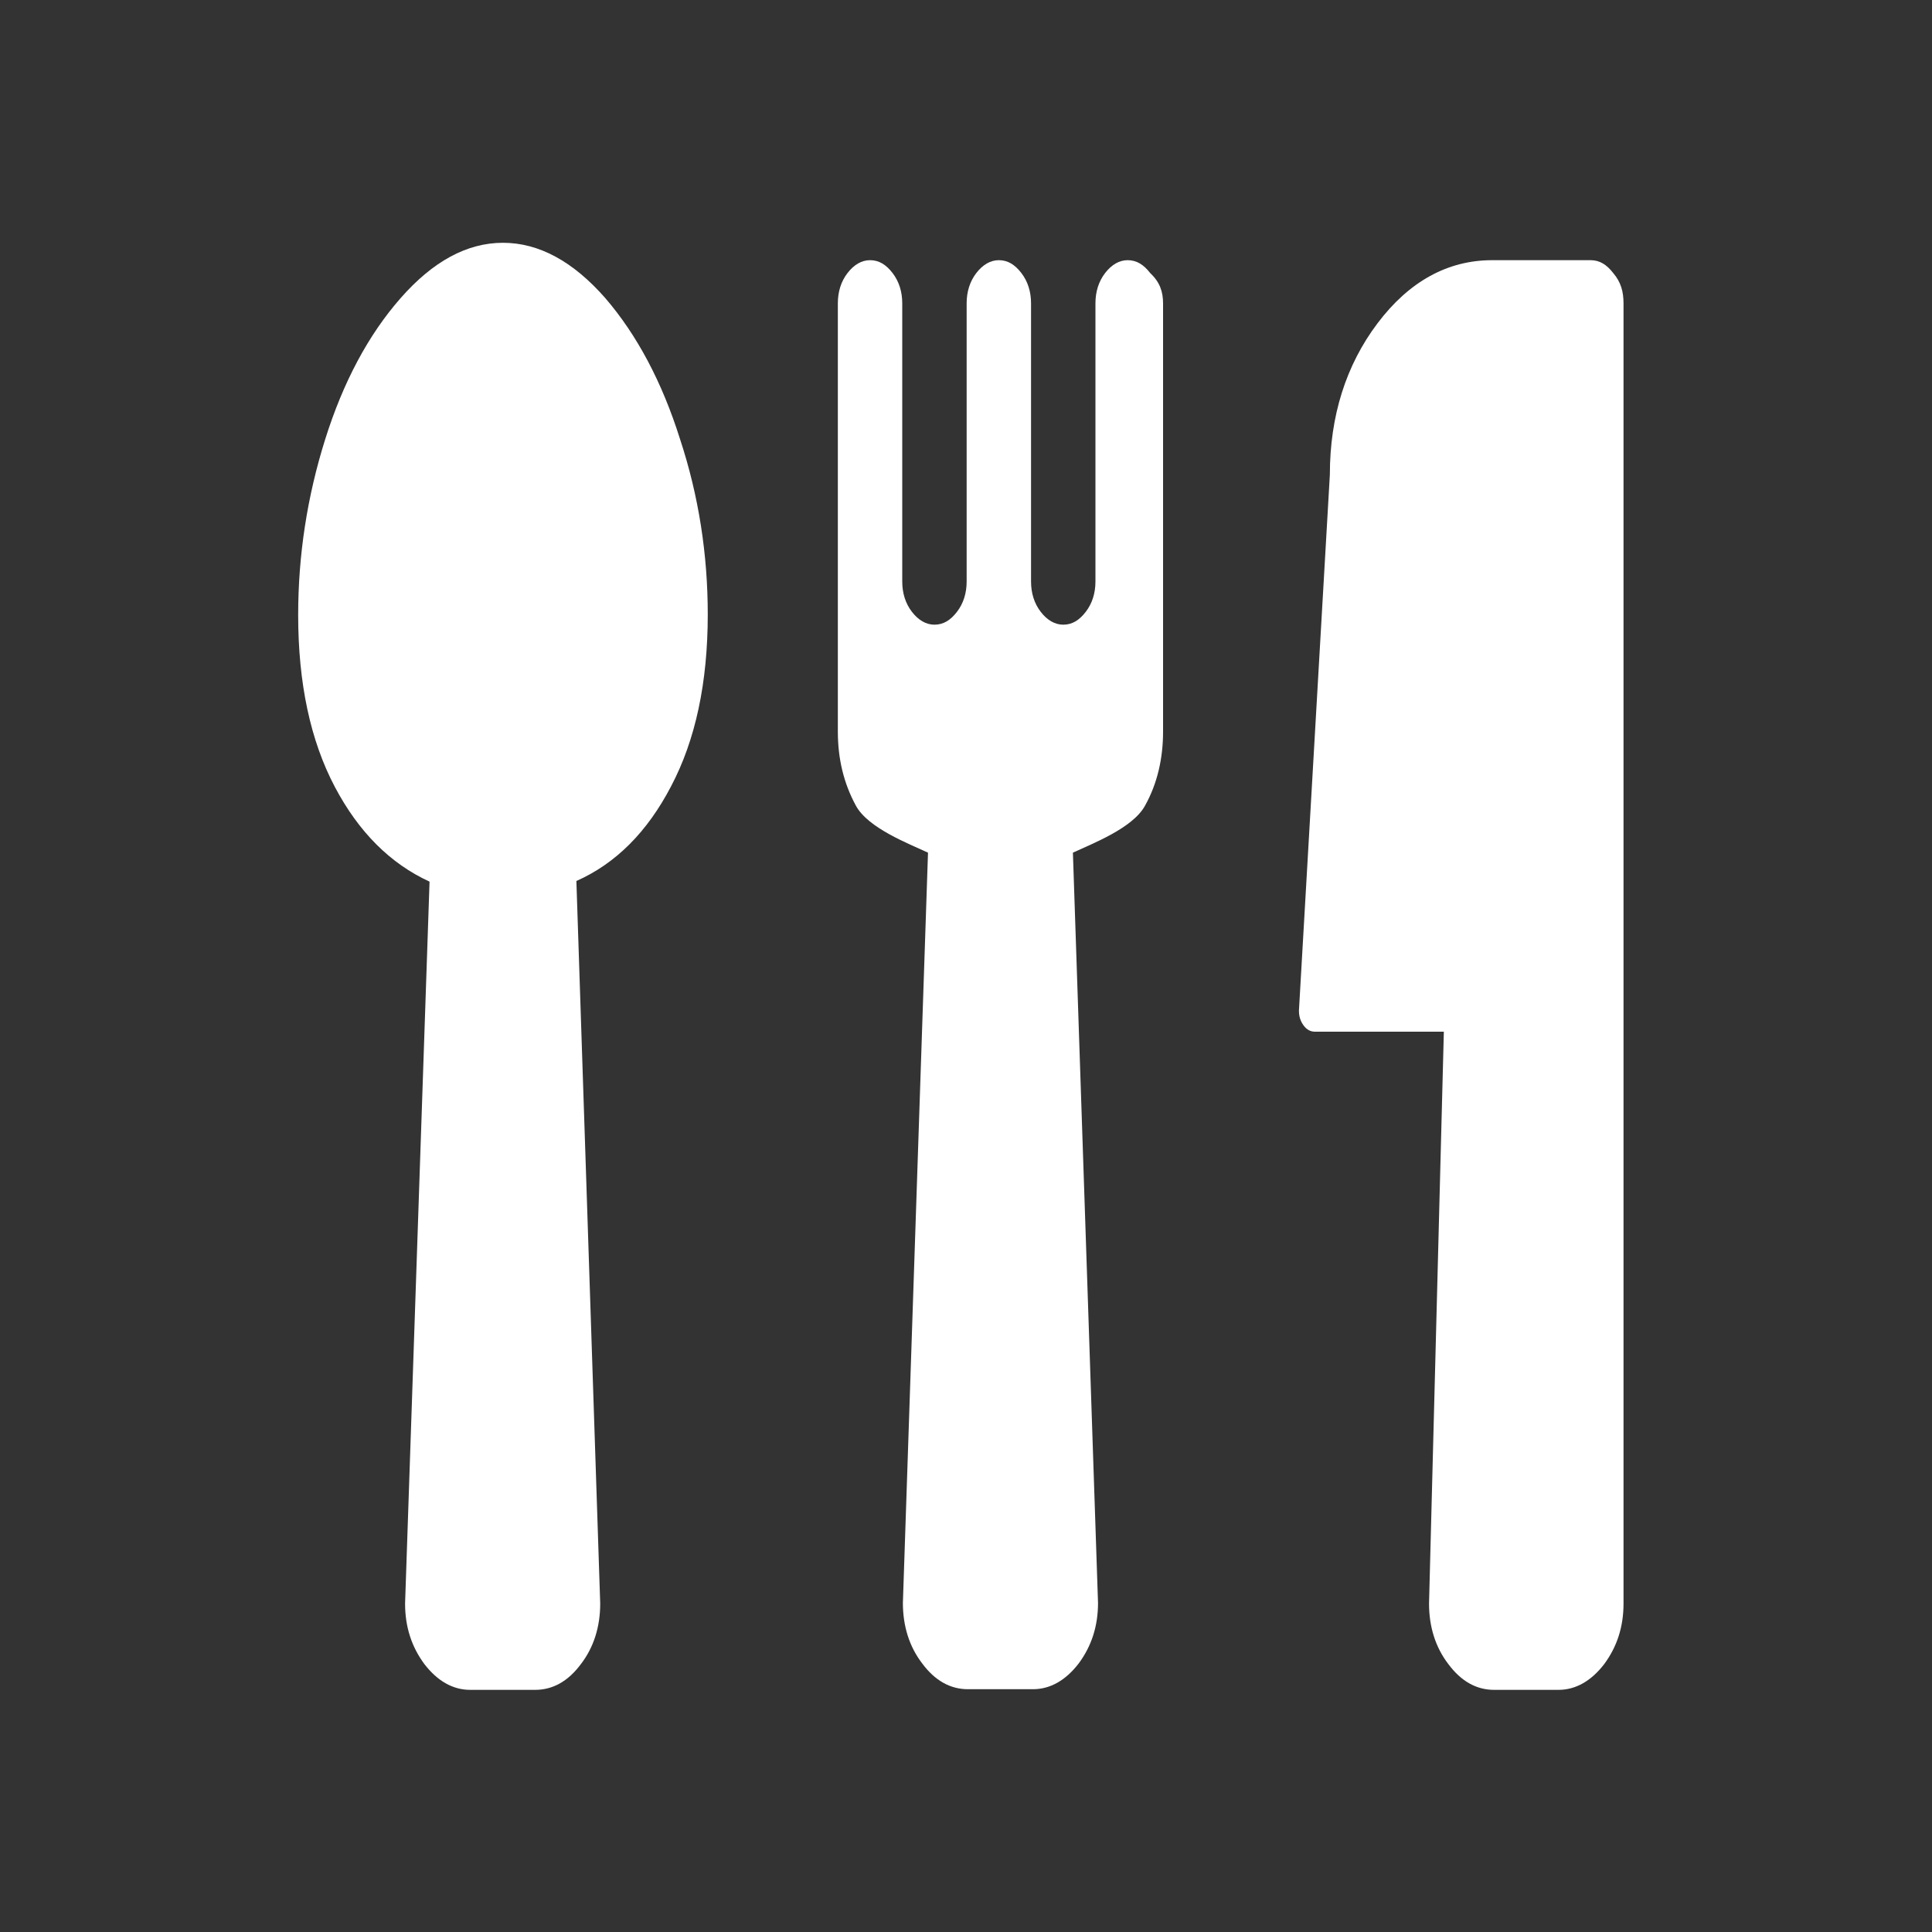 <?xml version="1.0" encoding="utf-8"?>
<!-- Generator: Adobe Illustrator 21.0.2, SVG Export Plug-In . SVG Version: 6.00 Build 0)  -->
<svg version="1.1" id="Layer_1" xmlns="http://www.w3.org/2000/svg" xmlns:xlink="http://www.w3.org/1999/xlink" x="0px" y="0px"
	 viewBox="0 0 300 300" style="enable-background:new 0 0 300 300;" xml:space="preserve">
<rect x="0" y="0" width="300" height="300" fill="#333333" stroke="none"/>
<style type="text/css">
	.st0{fill:#FFFFFF;}
</style>
<path class="st0" d="M180.6,47.1v66.5c0,4.2-0.9,8.1-2.8,11.5c-1.9,3.5-8.2,5.9-11.2,7.3l3.9,116.5c0,3.6-1,6.7-3,9.4
	c-2,2.6-4.4,4-7.1,4h-10.1c-2.7,0-5.1-1.3-7.1-4c-2-2.6-3-5.8-3-9.4l3.9-116.5c-3-1.4-9.3-3.8-11.2-7.3c-1.9-3.5-2.8-7.3-2.8-11.5
	V47.1c0-1.8,0.5-3.4,1.5-4.7c1-1.3,2.2-2,3.5-2c1.4,0,2.5,0.7,3.5,2c1,1.3,1.5,2.9,1.5,4.7v43.2c0,1.8,0.5,3.4,1.5,4.7
	c1,1.3,2.2,2,3.5,2c1.4,0,2.5-0.7,3.5-2c1-1.3,1.5-2.9,1.5-4.7V47.1c0-1.8,0.5-3.4,1.5-4.7c1-1.3,2.2-2,3.5-2c1.4,0,2.5,0.7,3.5,2
	c1,1.3,1.5,2.9,1.5,4.7v43.2c0,1.8,0.5,3.4,1.5,4.7c1,1.3,2.2,2,3.5,2c1.4,0,2.5-0.7,3.5-2c1-1.3,1.5-2.9,1.5-4.7V47.1
	c0-1.8,0.5-3.4,1.5-4.7c1-1.3,2.2-2,3.5-2c1.4,0,2.5,0.7,3.5,2C180.1,43.8,180.6,45.3,180.6,47.1z"/>
<path class="st0" d="M105.6,68.2C102.8,59.3,98.9,52,94,46.3c-5-5.7-10.3-8.6-15.9-8.6c-5.6,0-10.9,2.9-15.9,8.6
	c-5,5.7-8.9,13-11.7,21.9c-2.8,8.9-4.2,18-4.2,27.3c0,10.6,1.9,19.5,5.7,26.7c3.7,7,8.6,11.9,14.7,14.7L62.9,249c0,3.6,1,6.7,3,9.4
	c2,2.6,4.4,4,7.1,4h10.1c2.7,0,5.1-1.3,7.1-4c2-2.6,3-5.8,3-9.4l-3.7-112.2c6.1-2.7,11-7.6,14.7-14.7c3.8-7.2,5.7-16.1,5.7-26.7
	C109.9,86.1,108.5,77,105.6,68.2z"/>
<path class="st0" d="M252.1,47.1V249c0,3.6-1,6.7-3,9.4c-2,2.6-4.4,4-7.1,4H232c-2.7,0-5.1-1.3-7.1-4c-2-2.6-3-5.8-3-9.4l2.3-88.8
	h-20c-0.7,0-1.3-0.3-1.8-1c-0.5-0.7-0.7-1.4-0.7-2.3l4.8-83.2c0-9.1,2.5-17,7.4-23.5c4.9-6.5,10.9-9.8,17.8-9.8h15.3
	c1.4,0,2.5,0.7,3.5,2C251.7,43.8,252.1,45.3,252.1,47.1z"/>
</svg>

